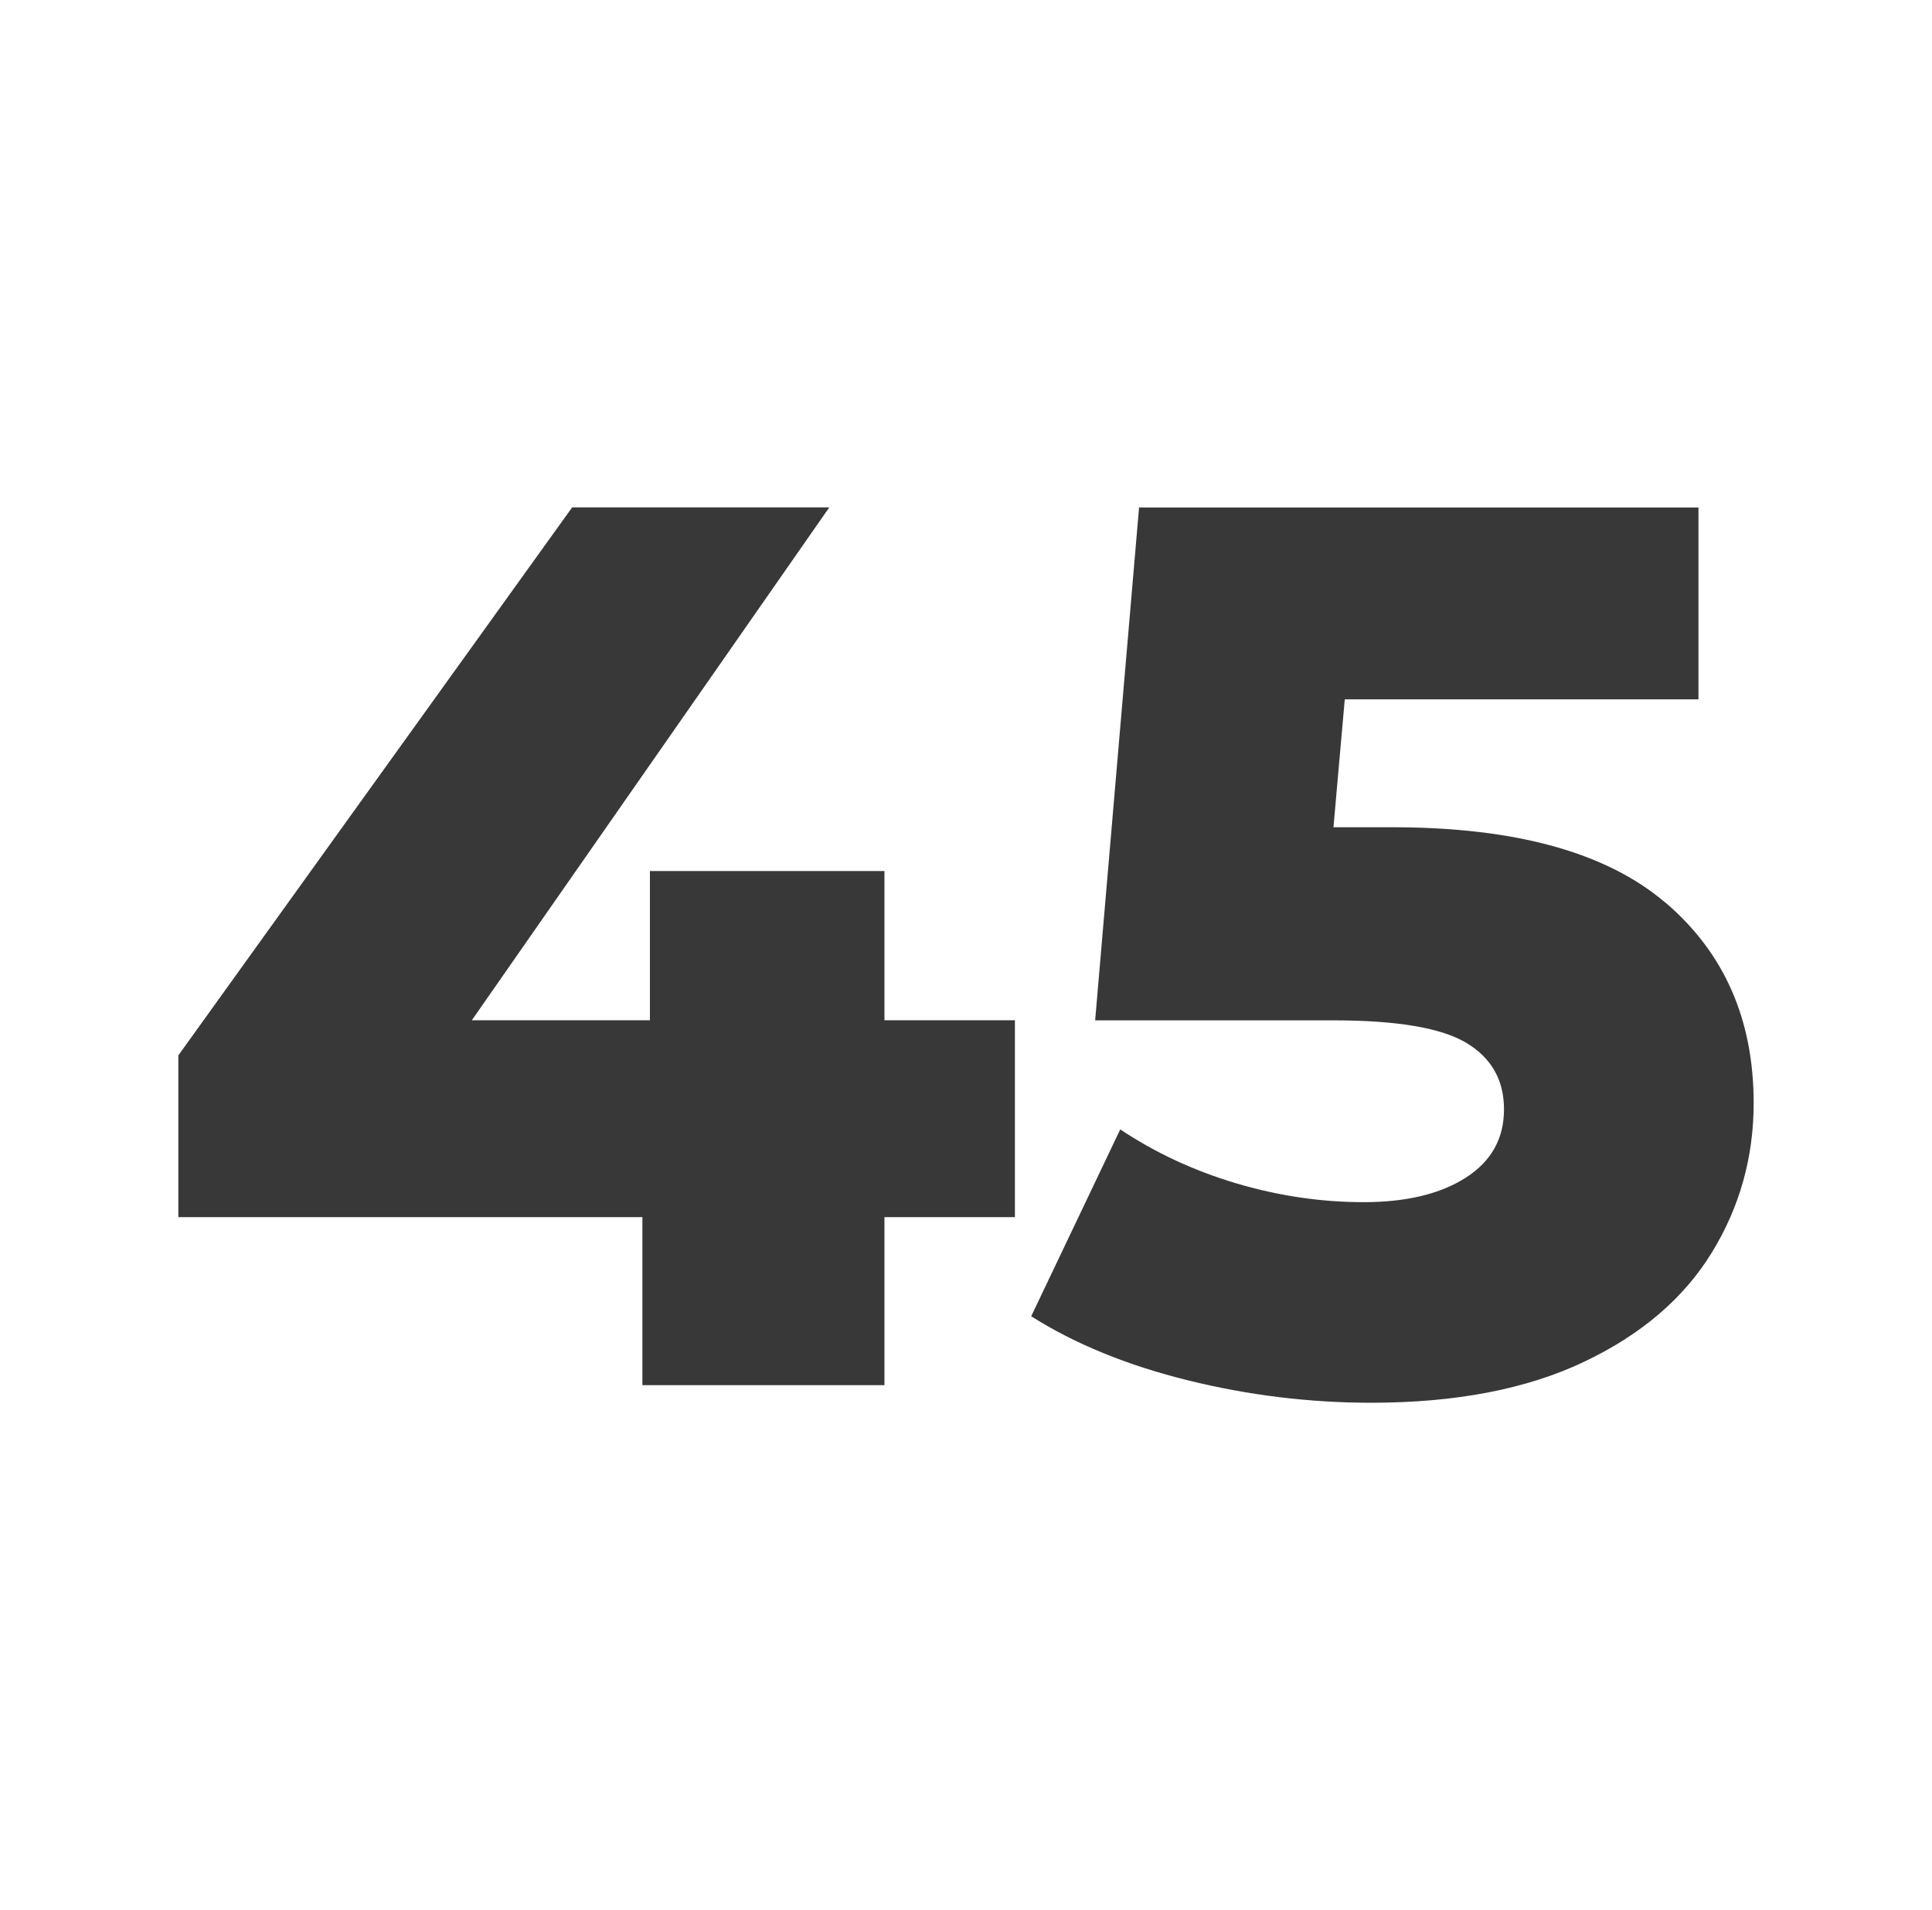 <?xml version="1.0" encoding="UTF-8"?> <svg xmlns="http://www.w3.org/2000/svg" id="_Слой_1" viewBox="0 0 413.62 409.02"><defs><style>.cls-1{fill:#383838;stroke-width:0px;}</style></defs><path class="cls-1" d="m217.28,260.63h-27.93v35.98h-51.82v-35.98H38.18v-34.64l84.31-117.34h55.05l-76.53,109.82h38.13v-31.95h50.21v31.95h27.93v42.16Z"></path><path class="cls-1" d="m356.51,193.23c12.62,10.74,18.93,25.06,18.93,42.96,0,11.64-3,22.33-9,32.09-6,9.76-15.13,17.55-27.39,23.36-12.26,5.82-27.43,8.73-45.51,8.73-13.25,0-26.36-1.61-39.34-4.83-12.98-3.22-24.12-7.79-33.43-13.69l19.06-40.01c7.52,5.01,15.8,8.86,24.84,11.55,9.04,2.68,18.12,4.03,27.25,4.03s16.42-1.75,21.88-5.24c5.46-3.49,8.19-8.37,8.19-14.63s-2.68-11.01-8.05-14.23c-5.37-3.22-14.86-4.83-28.46-4.83h-51.02l9.4-109.82h119.76v41.08h-75.72l-2.42,27.39h12.62c26.31,0,45.78,5.37,58.4,16.11Z"></path></svg> 